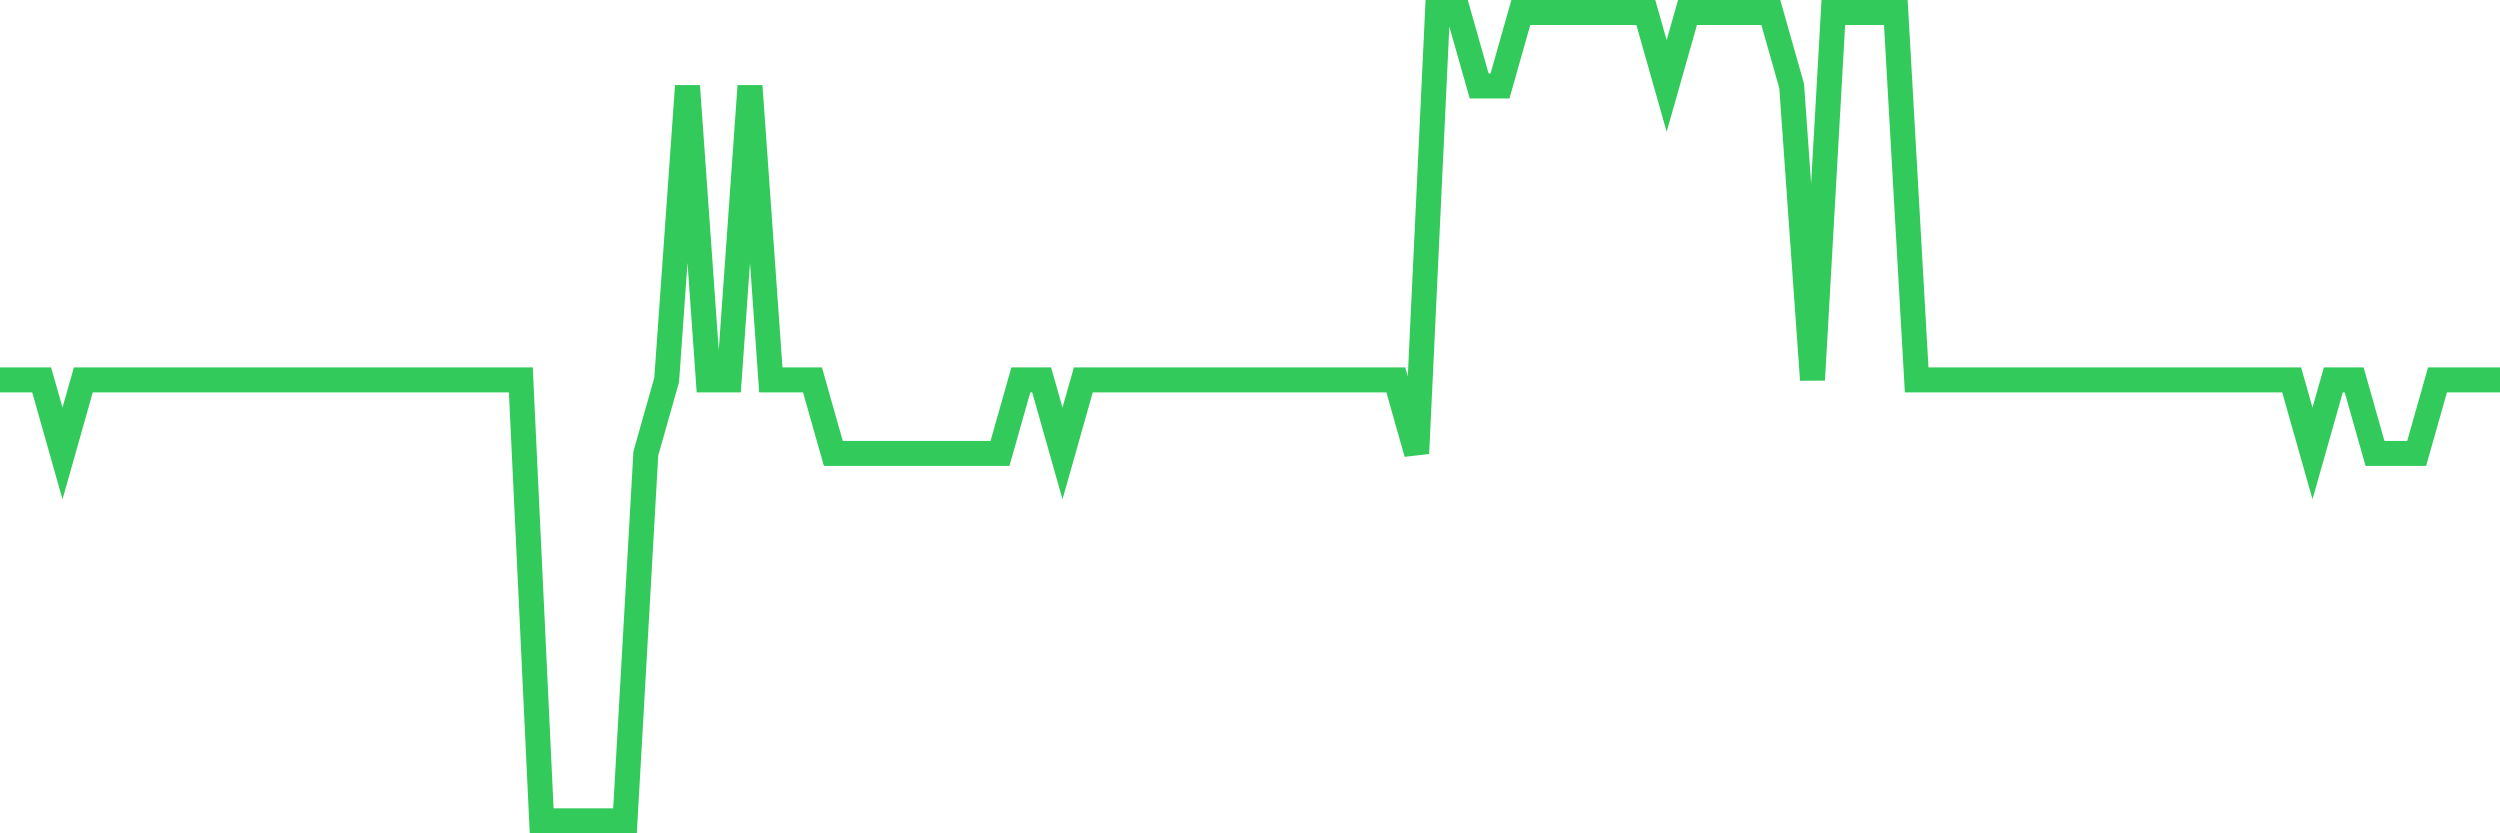 <svg
  xmlns="http://www.w3.org/2000/svg"
  xmlns:xlink="http://www.w3.org/1999/xlink"
  width="120"
  height="40"
  viewBox="0 0 120 40"
  preserveAspectRatio="none"
>
  <polyline
    points="0,18.236 1,18.236 2,18.236 3,21.764 4,18.236 5,18.236 6,18.236 7,18.236 8,18.236 9,18.236 10,18.236 11,18.236 12,18.236 13,18.236 14,18.236 15,18.236 16,18.236 17,18.236 18,18.236 19,18.236 20,18.236 21,18.236 22,18.236 23,18.236 24,18.236 25,18.236 26,39.4 27,39.4 28,39.4 29,39.4 30,39.4 31,21.764 32,18.236 33,4.127 34,18.236 35,18.236 36,4.127 37,18.236 38,18.236 39,18.236 40,21.764 41,21.764 42,21.764 43,21.764 44,21.764 45,21.764 46,21.764 47,21.764 48,21.764 49,18.236 50,18.236 51,21.764 52,18.236 53,18.236 54,18.236 55,18.236 56,18.236 57,18.236 58,18.236 59,18.236 60,18.236 61,18.236 62,18.236 63,18.236 64,18.236 65,18.236 66,18.236 67,18.236 68,21.764 69,0.6 70,0.6 71,4.127 72,4.127 73,0.6 74,0.6 75,0.6 76,0.6 77,0.6 78,0.6 79,0.6 80,4.127 81,0.6 82,0.6 83,0.6 84,0.6 85,0.6 86,4.127 87,18.236 88,0.6 89,0.6 90,0.6 91,0.6 92,18.236 93,18.236 94,18.236 95,18.236 96,18.236 97,18.236 98,18.236 99,18.236 100,18.236 101,18.236 102,18.236 103,18.236 104,18.236 105,18.236 106,18.236 107,18.236 108,18.236 109,18.236 110,18.236 111,21.764 112,18.236 113,18.236 114,21.764 115,21.764 116,21.764 117,18.236 118,18.236 119,18.236 120,18.236"
    fill="none"
    stroke="#32ca5b"
    stroke-width="1.2"
  >
  </polyline>
</svg>